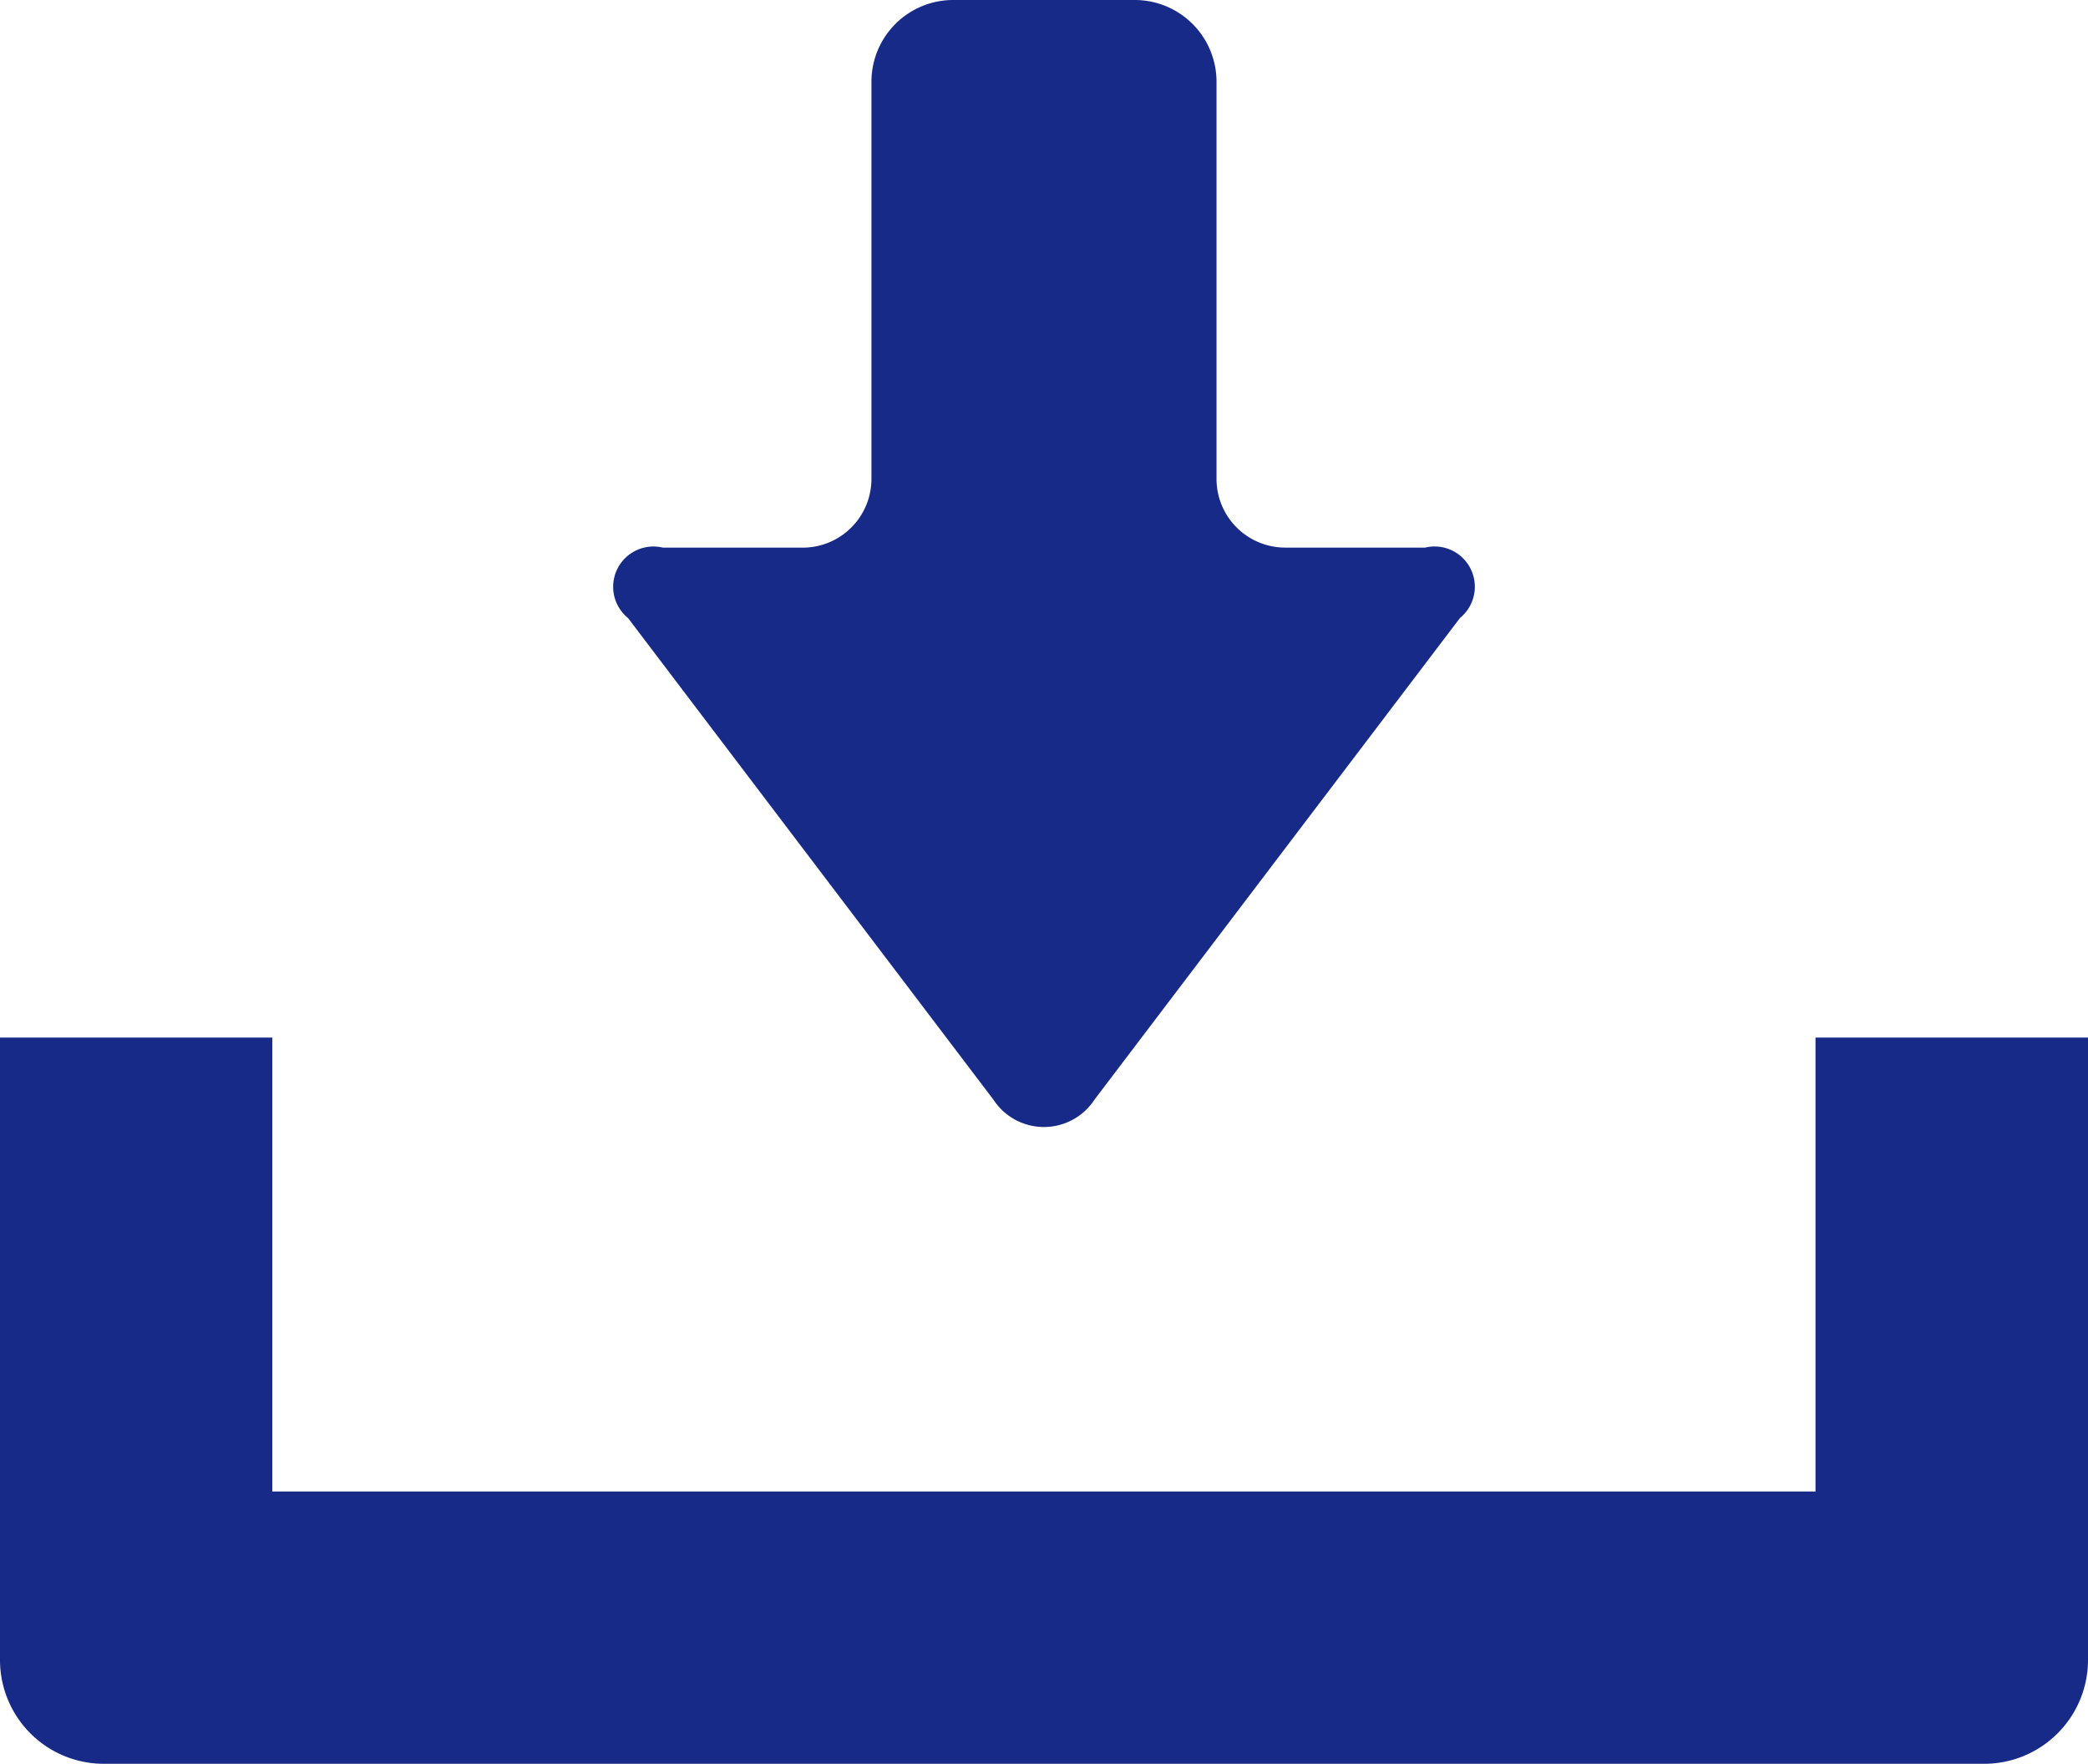 <svg xmlns="http://www.w3.org/2000/svg" width="51.869" height="43.815" viewBox="0 0 51.869 43.815">
  <g id="ico_download" transform="translate(0)">
    <path id="パス_9" data-name="パス 9" d="M160,67.064a1.5,1.5,0,0,0,2.514,0L171.593,55.1a1,1,0,0,0-.867-1.747H167.25a1.708,1.708,0,0,1-1.706-1.706V41.779a2.031,2.031,0,0,0-2.029-2.029H159a2.031,2.031,0,0,0-2.028,2.029v9.869a1.708,1.708,0,0,1-1.706,1.706h-3.475a1,1,0,0,0-.867,1.747Z" transform="translate(-135.324 -39.75)" fill="#172a88"/>
    <path id="パス_10" data-name="パス 10" d="M45.1,294.16v11.276H6.765V294.16H0v15.464A2.58,2.58,0,0,0,2.577,312.2H49.292a2.58,2.58,0,0,0,2.577-2.578V294.16Z" transform="translate(0 -268.386)" fill="#172a88"/>
  </g>
</svg>
